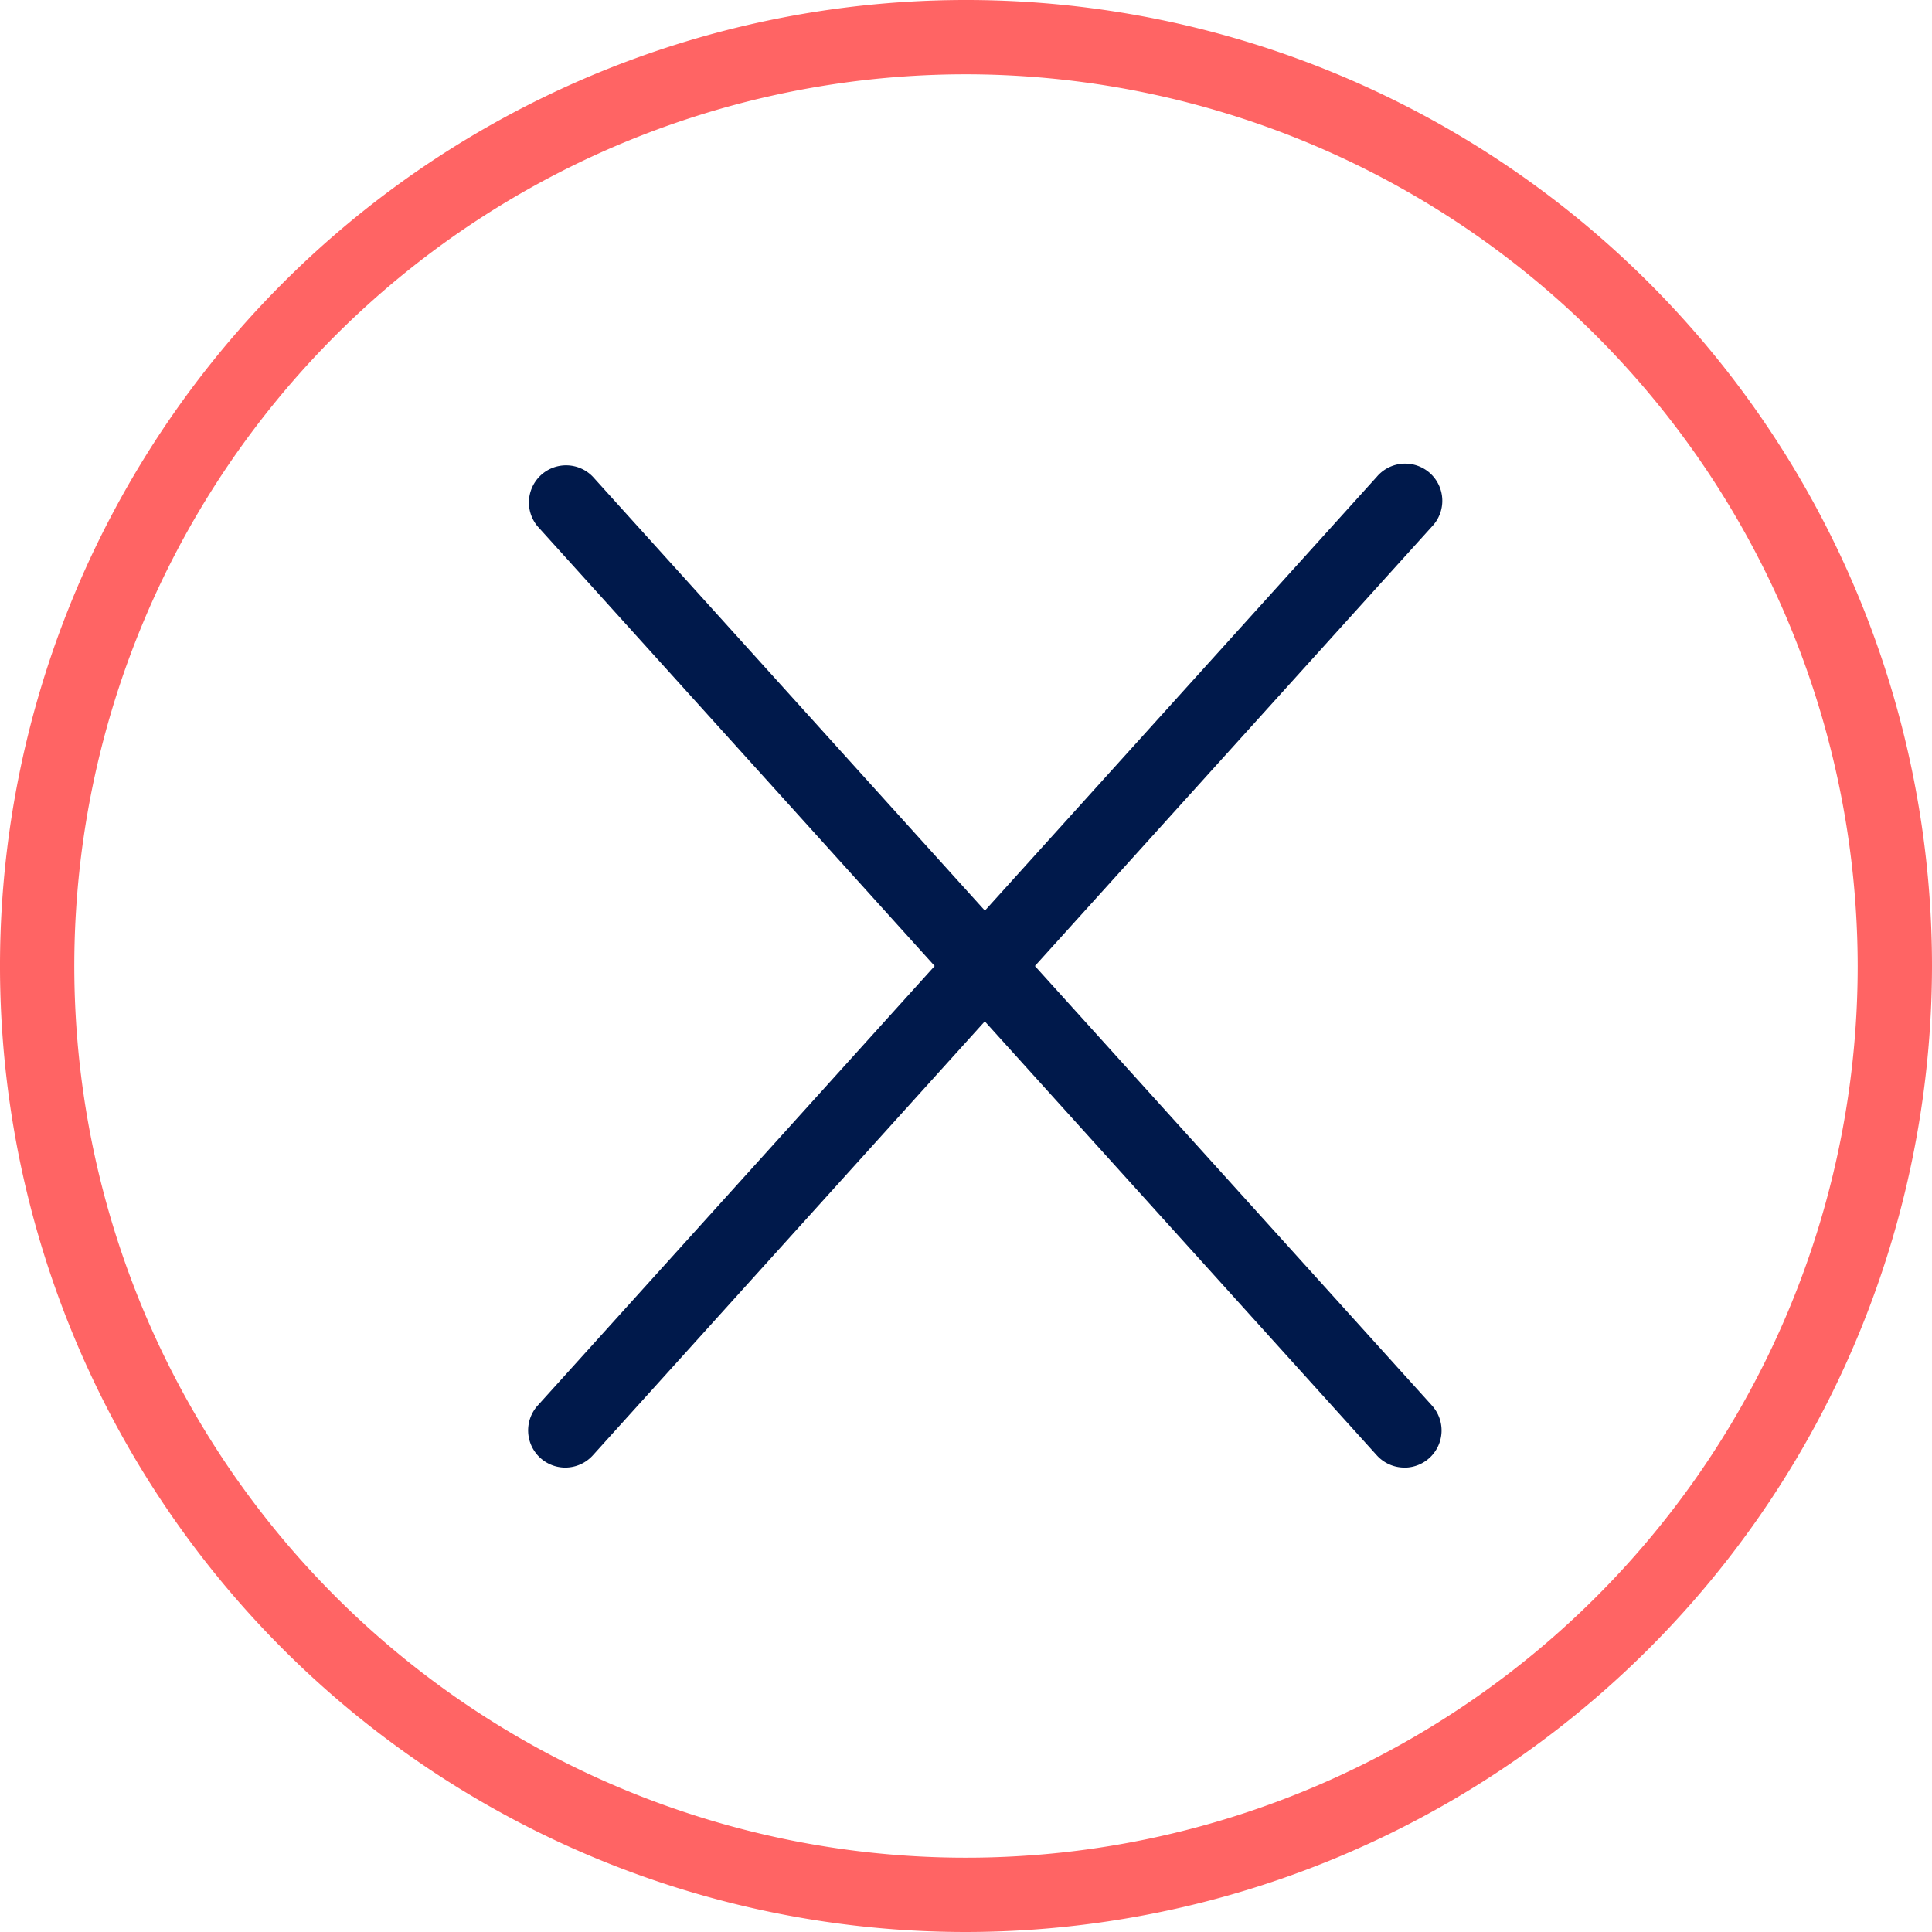 <svg id="DALE_IconSet_208px-12" xmlns="http://www.w3.org/2000/svg" width="70" height="70" viewBox="0 0 70 70">
  <path id="Path_1524" data-name="Path 1524" d="M35,70A35,35,0,1,1,70,35,35.038,35.038,0,0,1,35,70ZM35,2.692A32.308,32.308,0,1,0,67.308,35,32.344,32.344,0,0,0,35,2.692Z" fill="#ff6464"/>
  <path id="Path_1525" data-name="Path 1525" d="M58.2,86.346a1.346,1.346,0,0,1-1-2.248L71.583,68.173,57.2,52.248a1.346,1.346,0,0,1,2-1.8L74.4,67.271a1.342,1.342,0,0,1,0,1.8L59.2,85.9A1.35,1.35,0,0,1,58.2,86.346Z" transform="translate(-37.718 -33.173)" fill="#00194b"/>
  <path id="Path_1526" data-name="Path 1526" d="M118.574,86.346a1.35,1.35,0,0,1-1-.444l-15.2-16.827a1.342,1.342,0,0,1,0-1.8l15.2-16.827a1.346,1.346,0,1,1,2,1.8L105.187,68.173,119.574,84.1a1.346,1.346,0,0,1-1,2.248Z" transform="translate(-67.69 -33.173)" fill="#00194b"/>
</svg>
